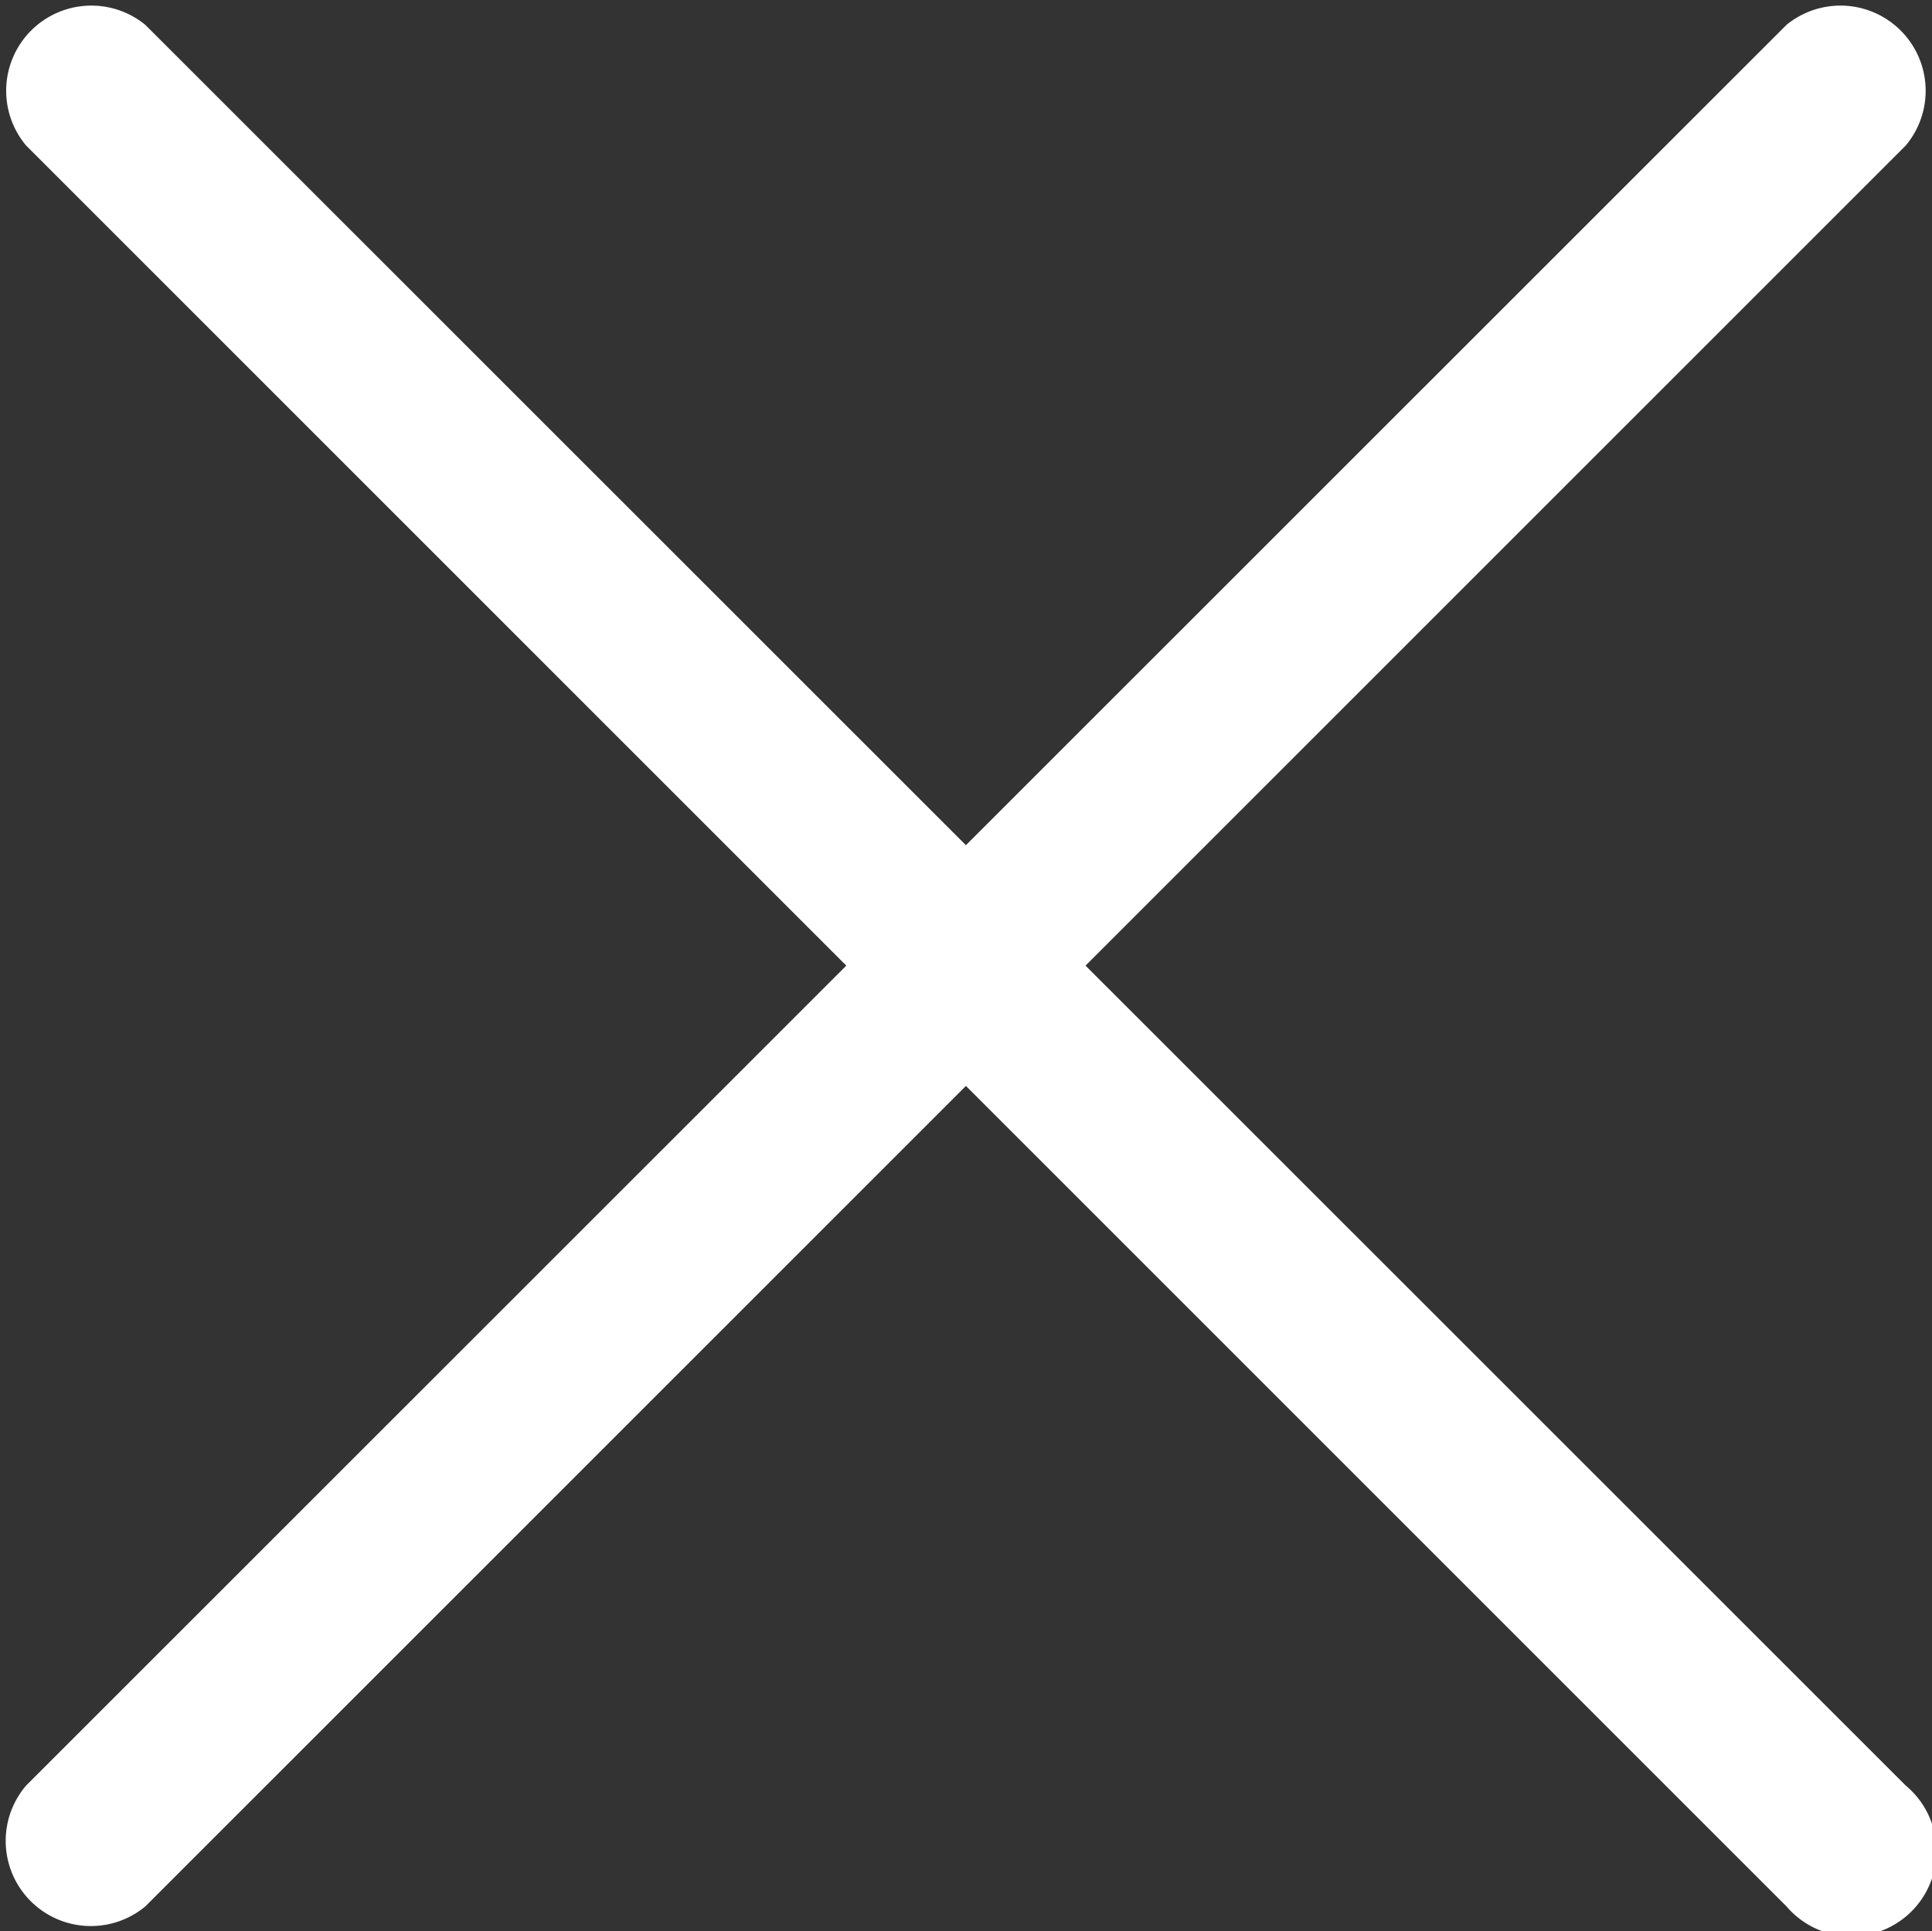 <svg xmlns="http://www.w3.org/2000/svg" width="11.339" height="11.336" viewBox="0 0 11.339 11.336">
  <rect x="0" y="0" width="11.339" height="11.336" fill="#333333" stroke="none"/>
  <g id="Group_27192" data-name="Group 27192" transform="translate(-318.98 -253.06)">
    <path id="Union_7" data-name="Union 7" d="M6122.484,16132.191l-4.816-4.816-4.816,4.816a.5.5,0,0,1-.7-.709l4.814-4.813-4.814-4.814a.5.5,0,0,1,.7-.708l4.816,4.815,4.816-4.815a.5.5,0,0,1,.7.708l-4.814,4.814,4.814,4.813a.5.5,0,1,1-.7.709Z" transform="translate(-5793.019 -15867.941)" fill="#fff"/>
  </g>
</svg>
